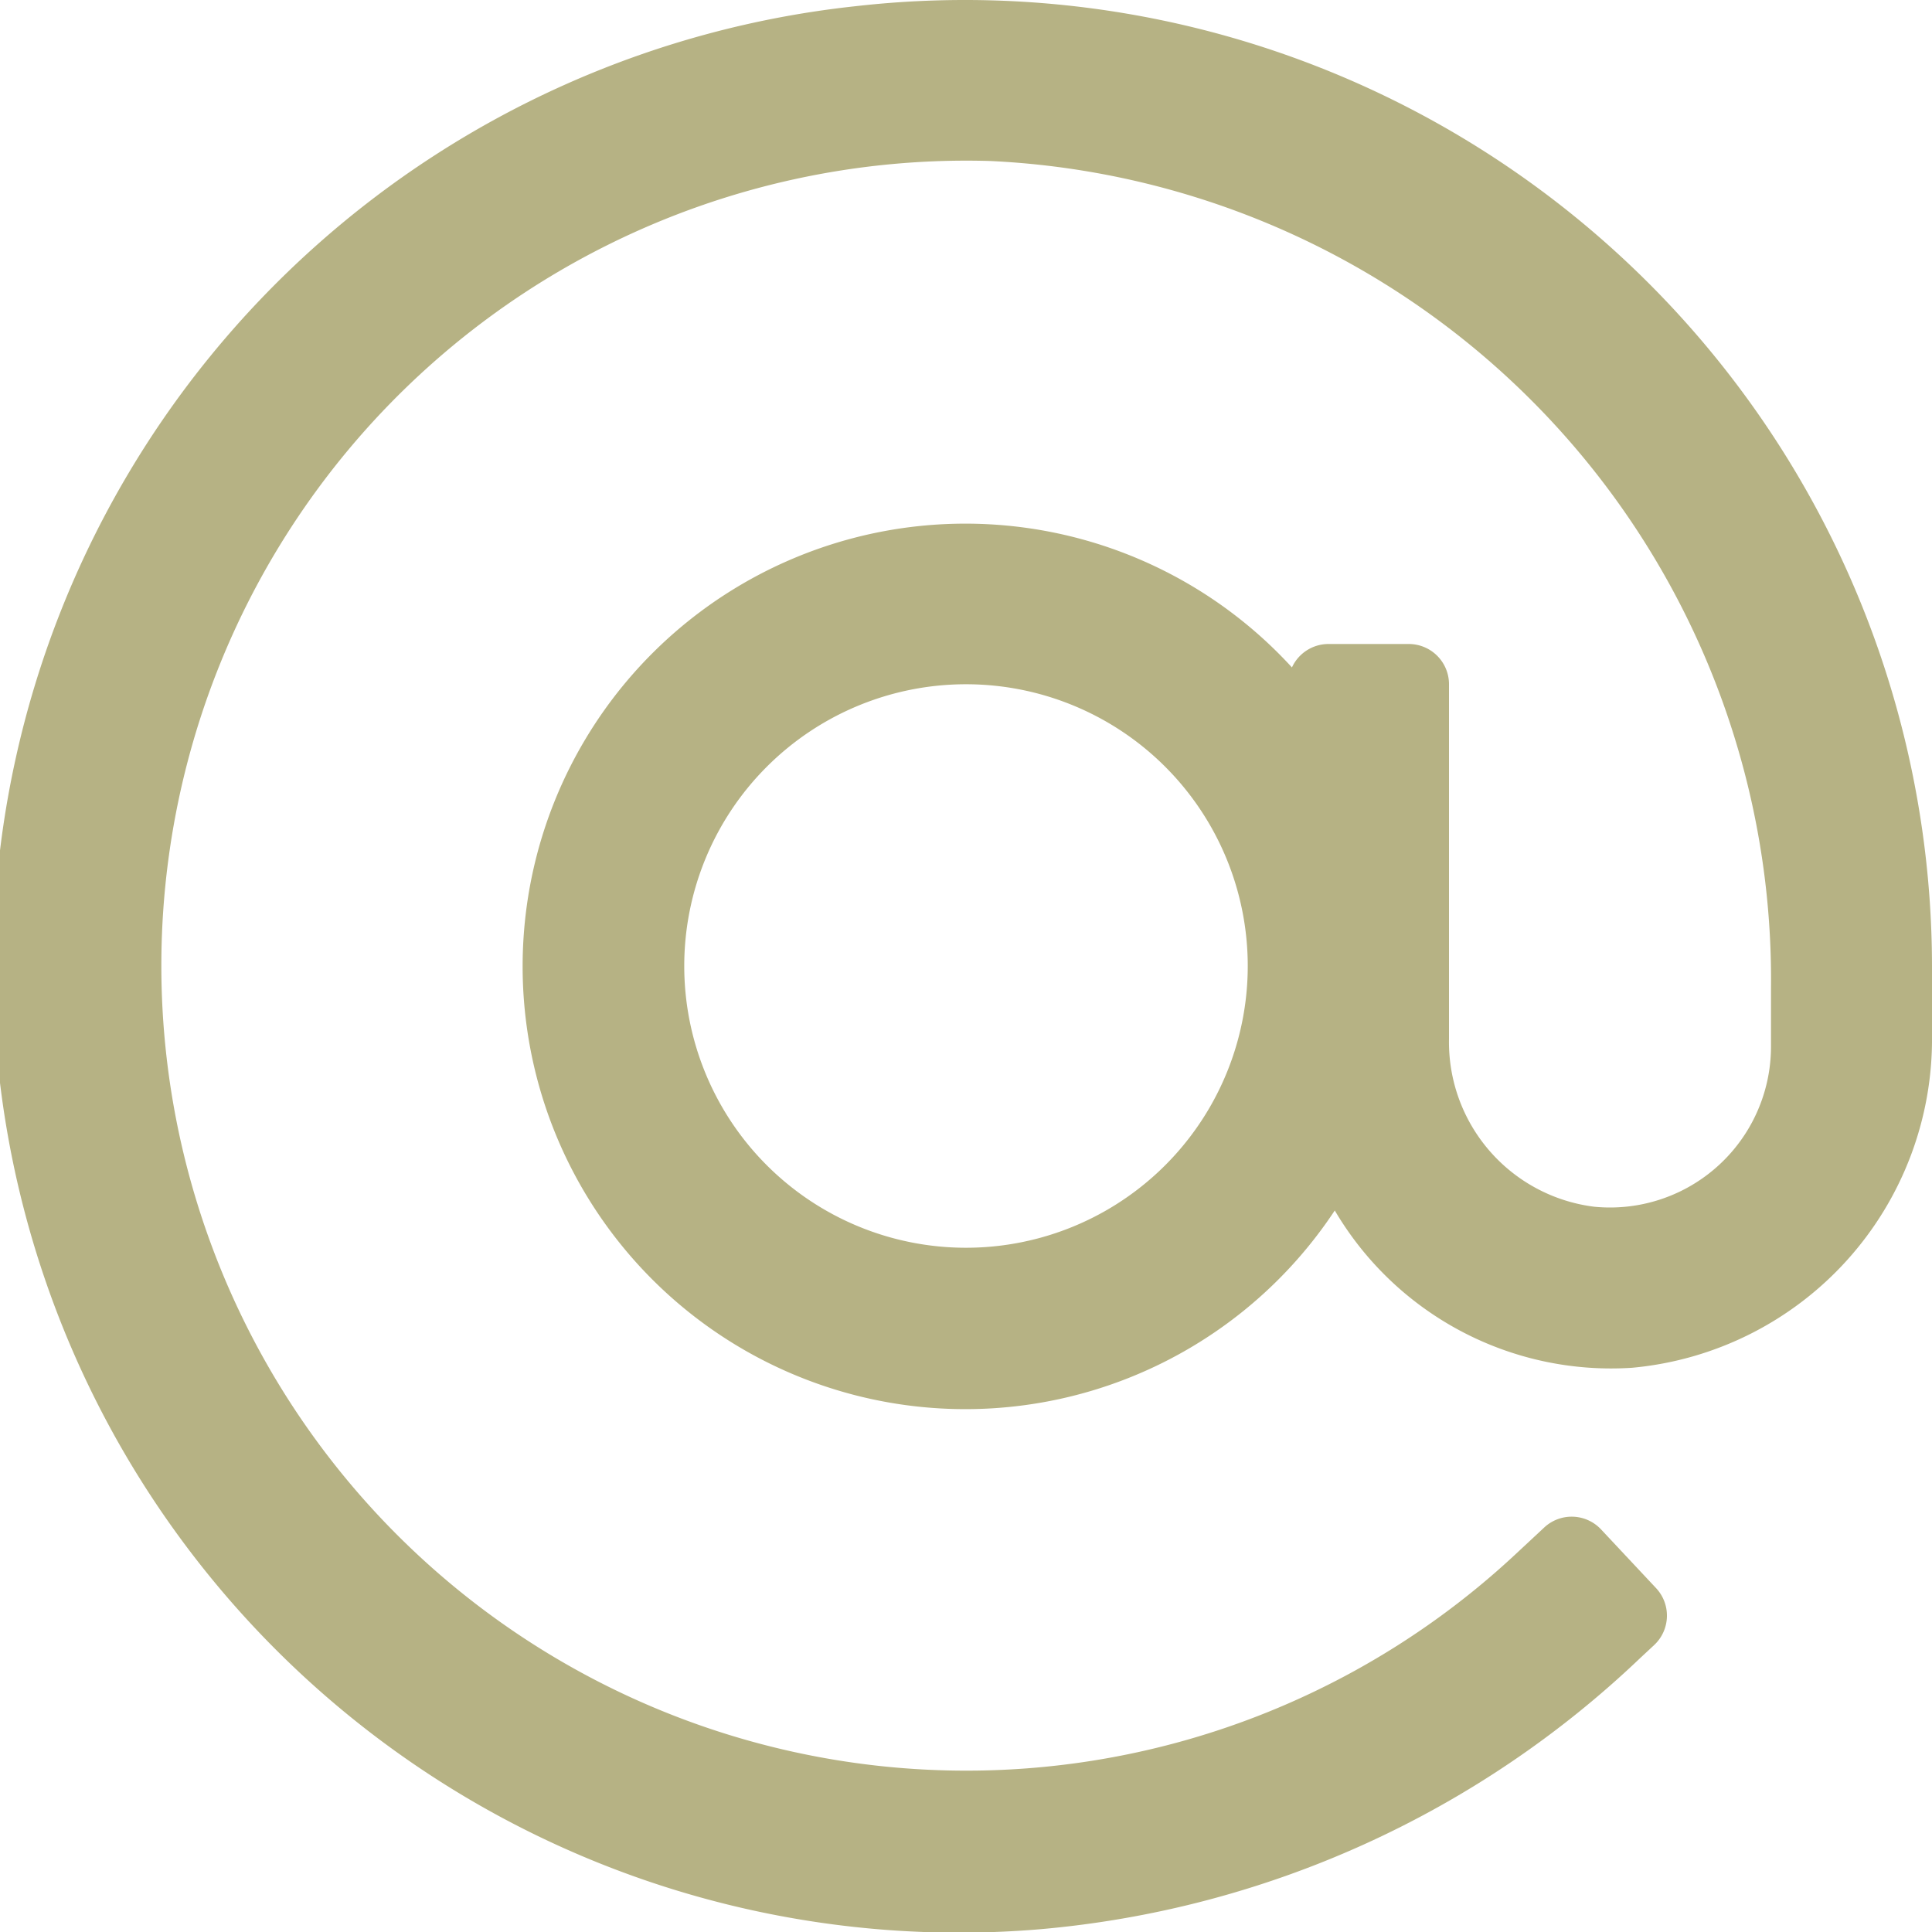 <svg xmlns="http://www.w3.org/2000/svg" xmlns:xlink="http://www.w3.org/1999/xlink" width="24" height="24" viewBox="0 0 24 24">
  <defs>
    <clipPath id="clip-path">
      <rect id="Rectangle_65" data-name="Rectangle 65" width="24" height="24" transform="translate(130 2891)" fill="#b6b284"/>
    </clipPath>
  </defs>
  <g id="email" transform="translate(-130 -2891)" clip-path="url(#clip-path)">
    <g id="at" transform="translate(130 2891)">
      <g id="Group_59" data-name="Group 59" transform="translate(0)">
        <path id="Path_137" data-name="Path 137" d="M10.628.077a12,12,0,0,0,2.3,23.888A12.357,12.357,0,0,0,20.372,20.6l.176-.164a.5.5,0,0,0,.025-.707L19.89,19a.5.5,0,0,0-.707-.025l-.366.341A10,10,0,1,1,12.3,2,10.176,10.176,0,0,1,22,12.268V13a2,2,0,0,1-2.2,1.99A2.06,2.06,0,0,1,18,12.911V8.5a.5.5,0,0,0-.5-.5h-1a.5.5,0,0,0-.451.291,5.5,5.5,0,1,0,.532,6.746,3.983,3.983,0,0,0,3.693,1.954A4.1,4.1,0,0,0,24,12.859V12A12.014,12.014,0,0,0,10.628.077ZM12,15.5A3.5,3.5,0,1,1,15.5,12,3.5,3.5,0,0,1,12,15.5Z" transform="translate(0 0)" fill="#b6b284"/>
      </g>
    </g>
  </g>
</svg>
